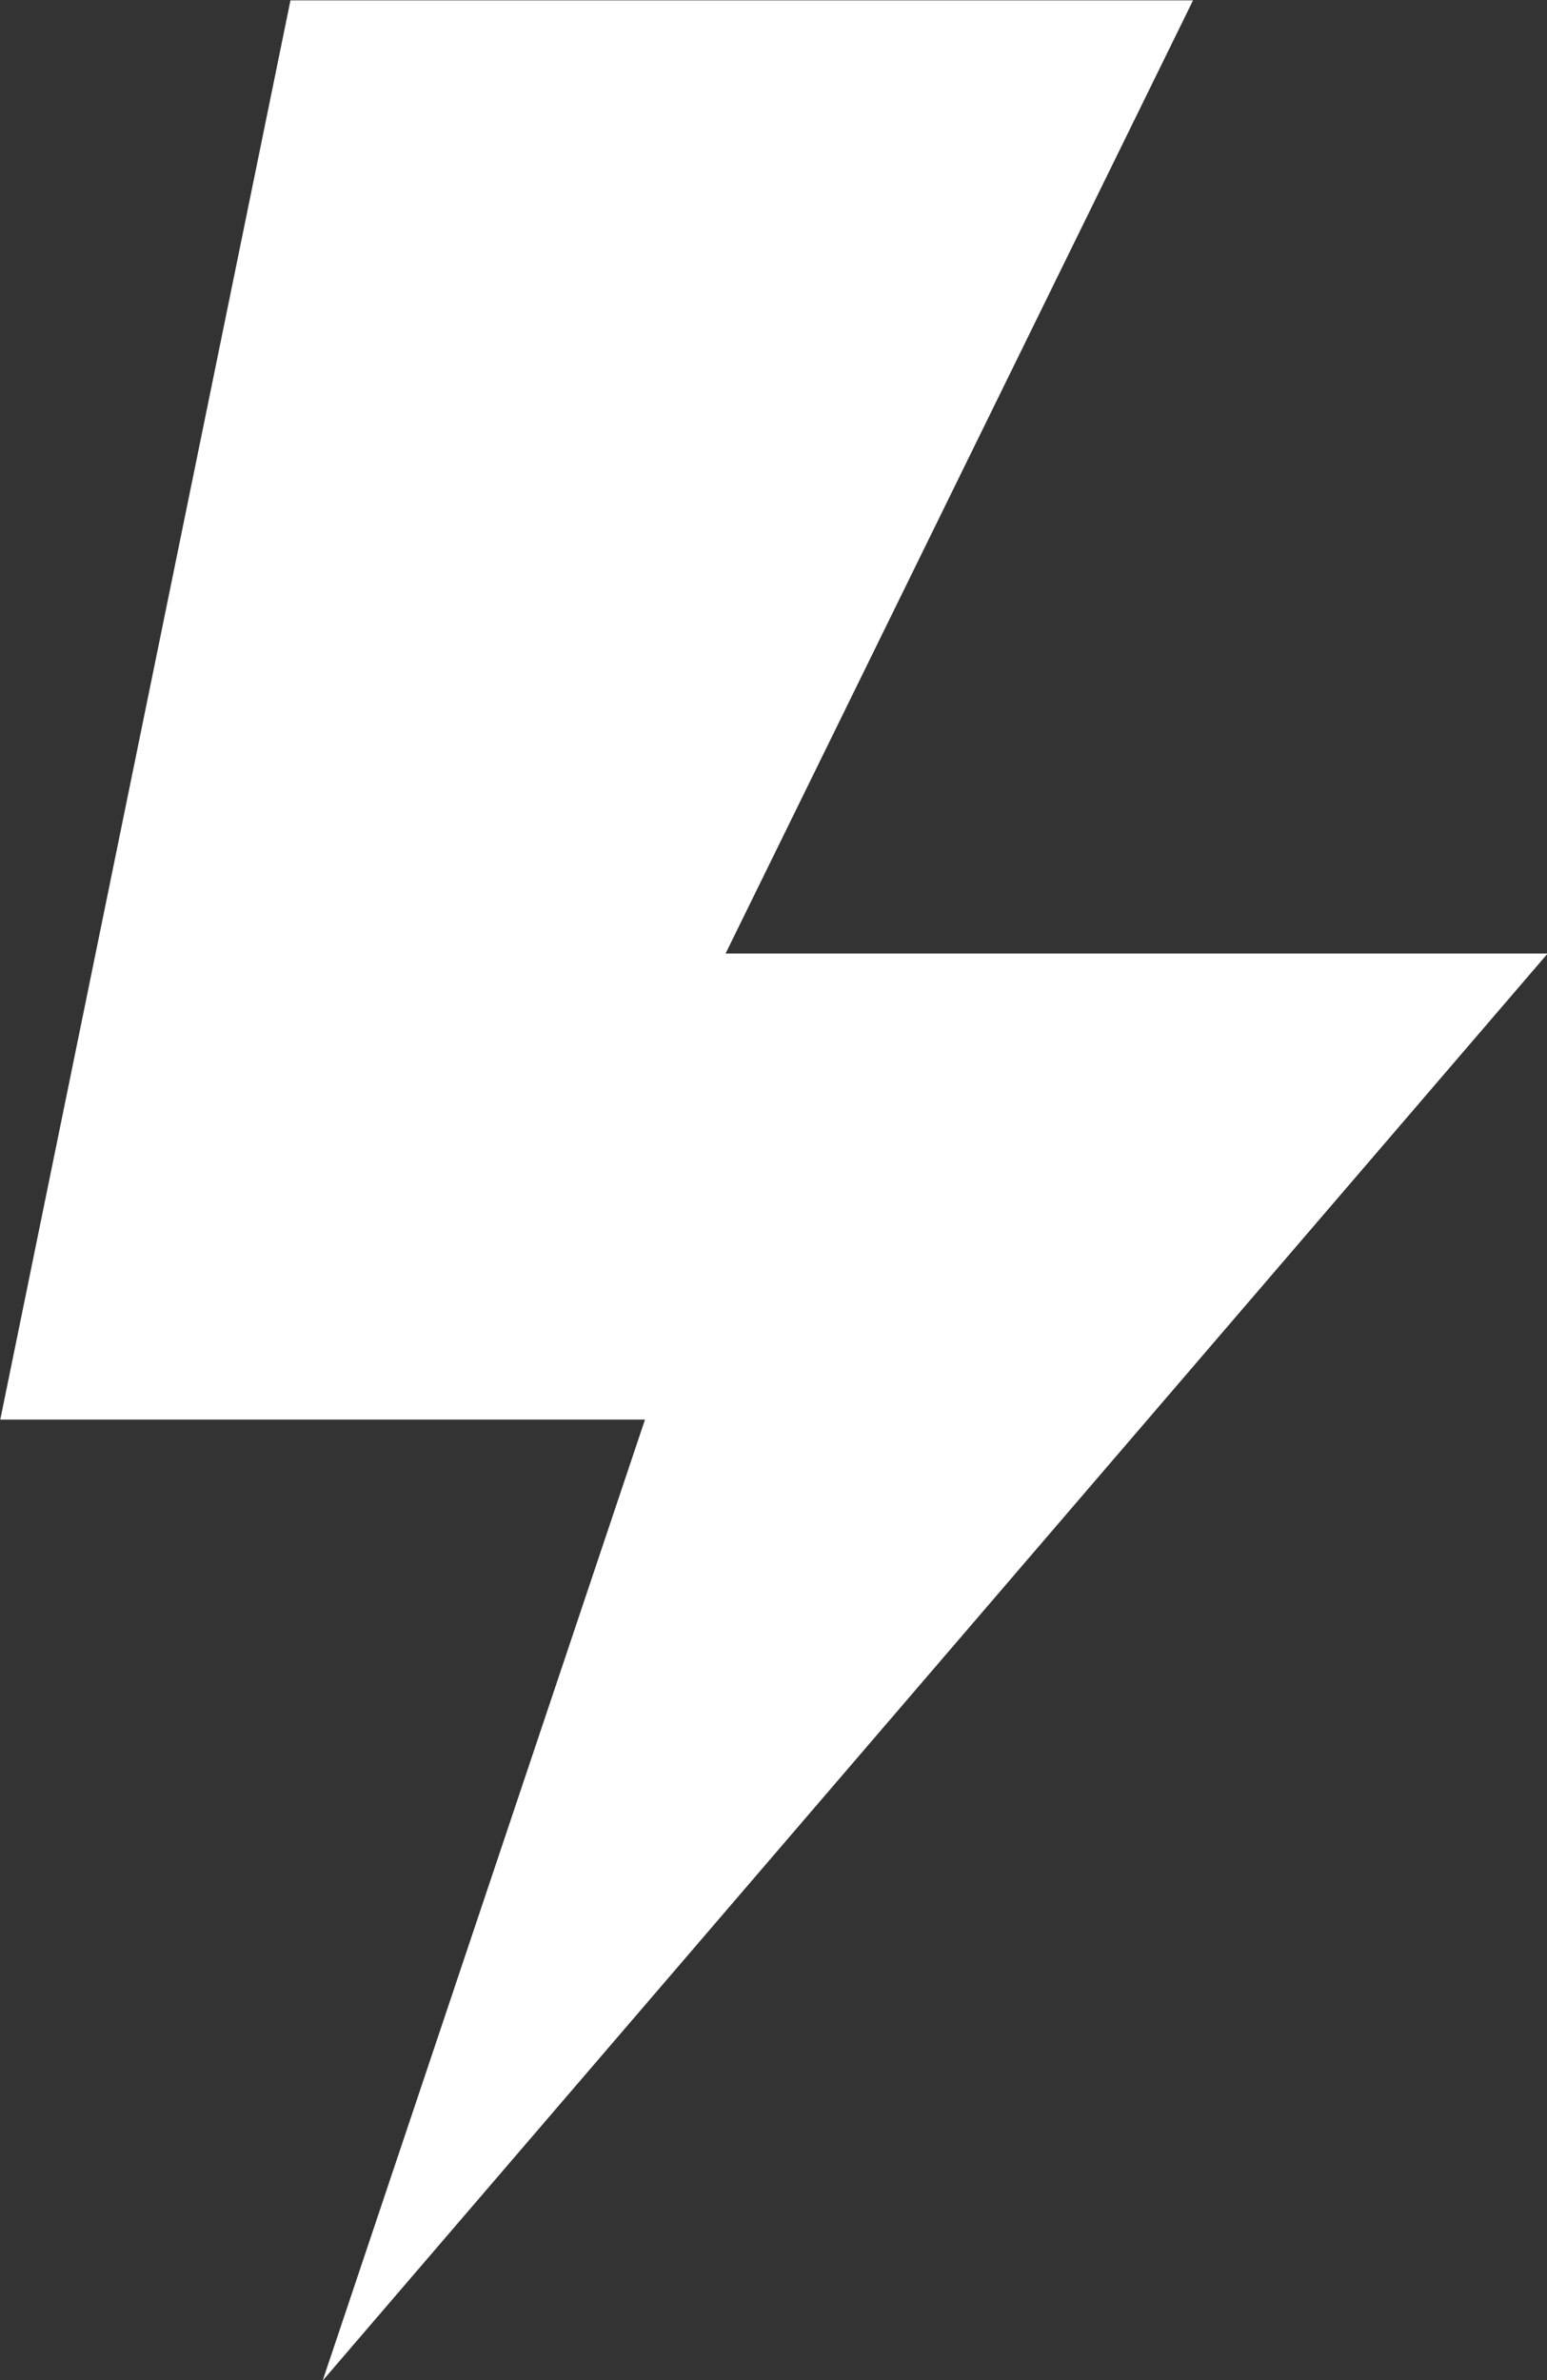 <?xml version="1.0" encoding="UTF-8" standalone="no"?><svg xmlns="http://www.w3.org/2000/svg" xmlns:xlink="http://www.w3.org/1999/xlink" fill="#000000" height="255.1" preserveAspectRatio="xMidYMid meet" version="1" viewBox="129.6 85.0 165.9 255.1" width="165.9" zoomAndPan="magnify"><rect x="129.6" y="85.0" width="165.9" height="255.1" fill="#333333" stroke="none"/><g id="change1_1"><path d="M160.75 85.04L257.54 85.04 207.41 187.2 295.57 187.2 164.2 340.16 198.77 237.15 129.63 237.15z" fill="#ffffff"/></g></svg>